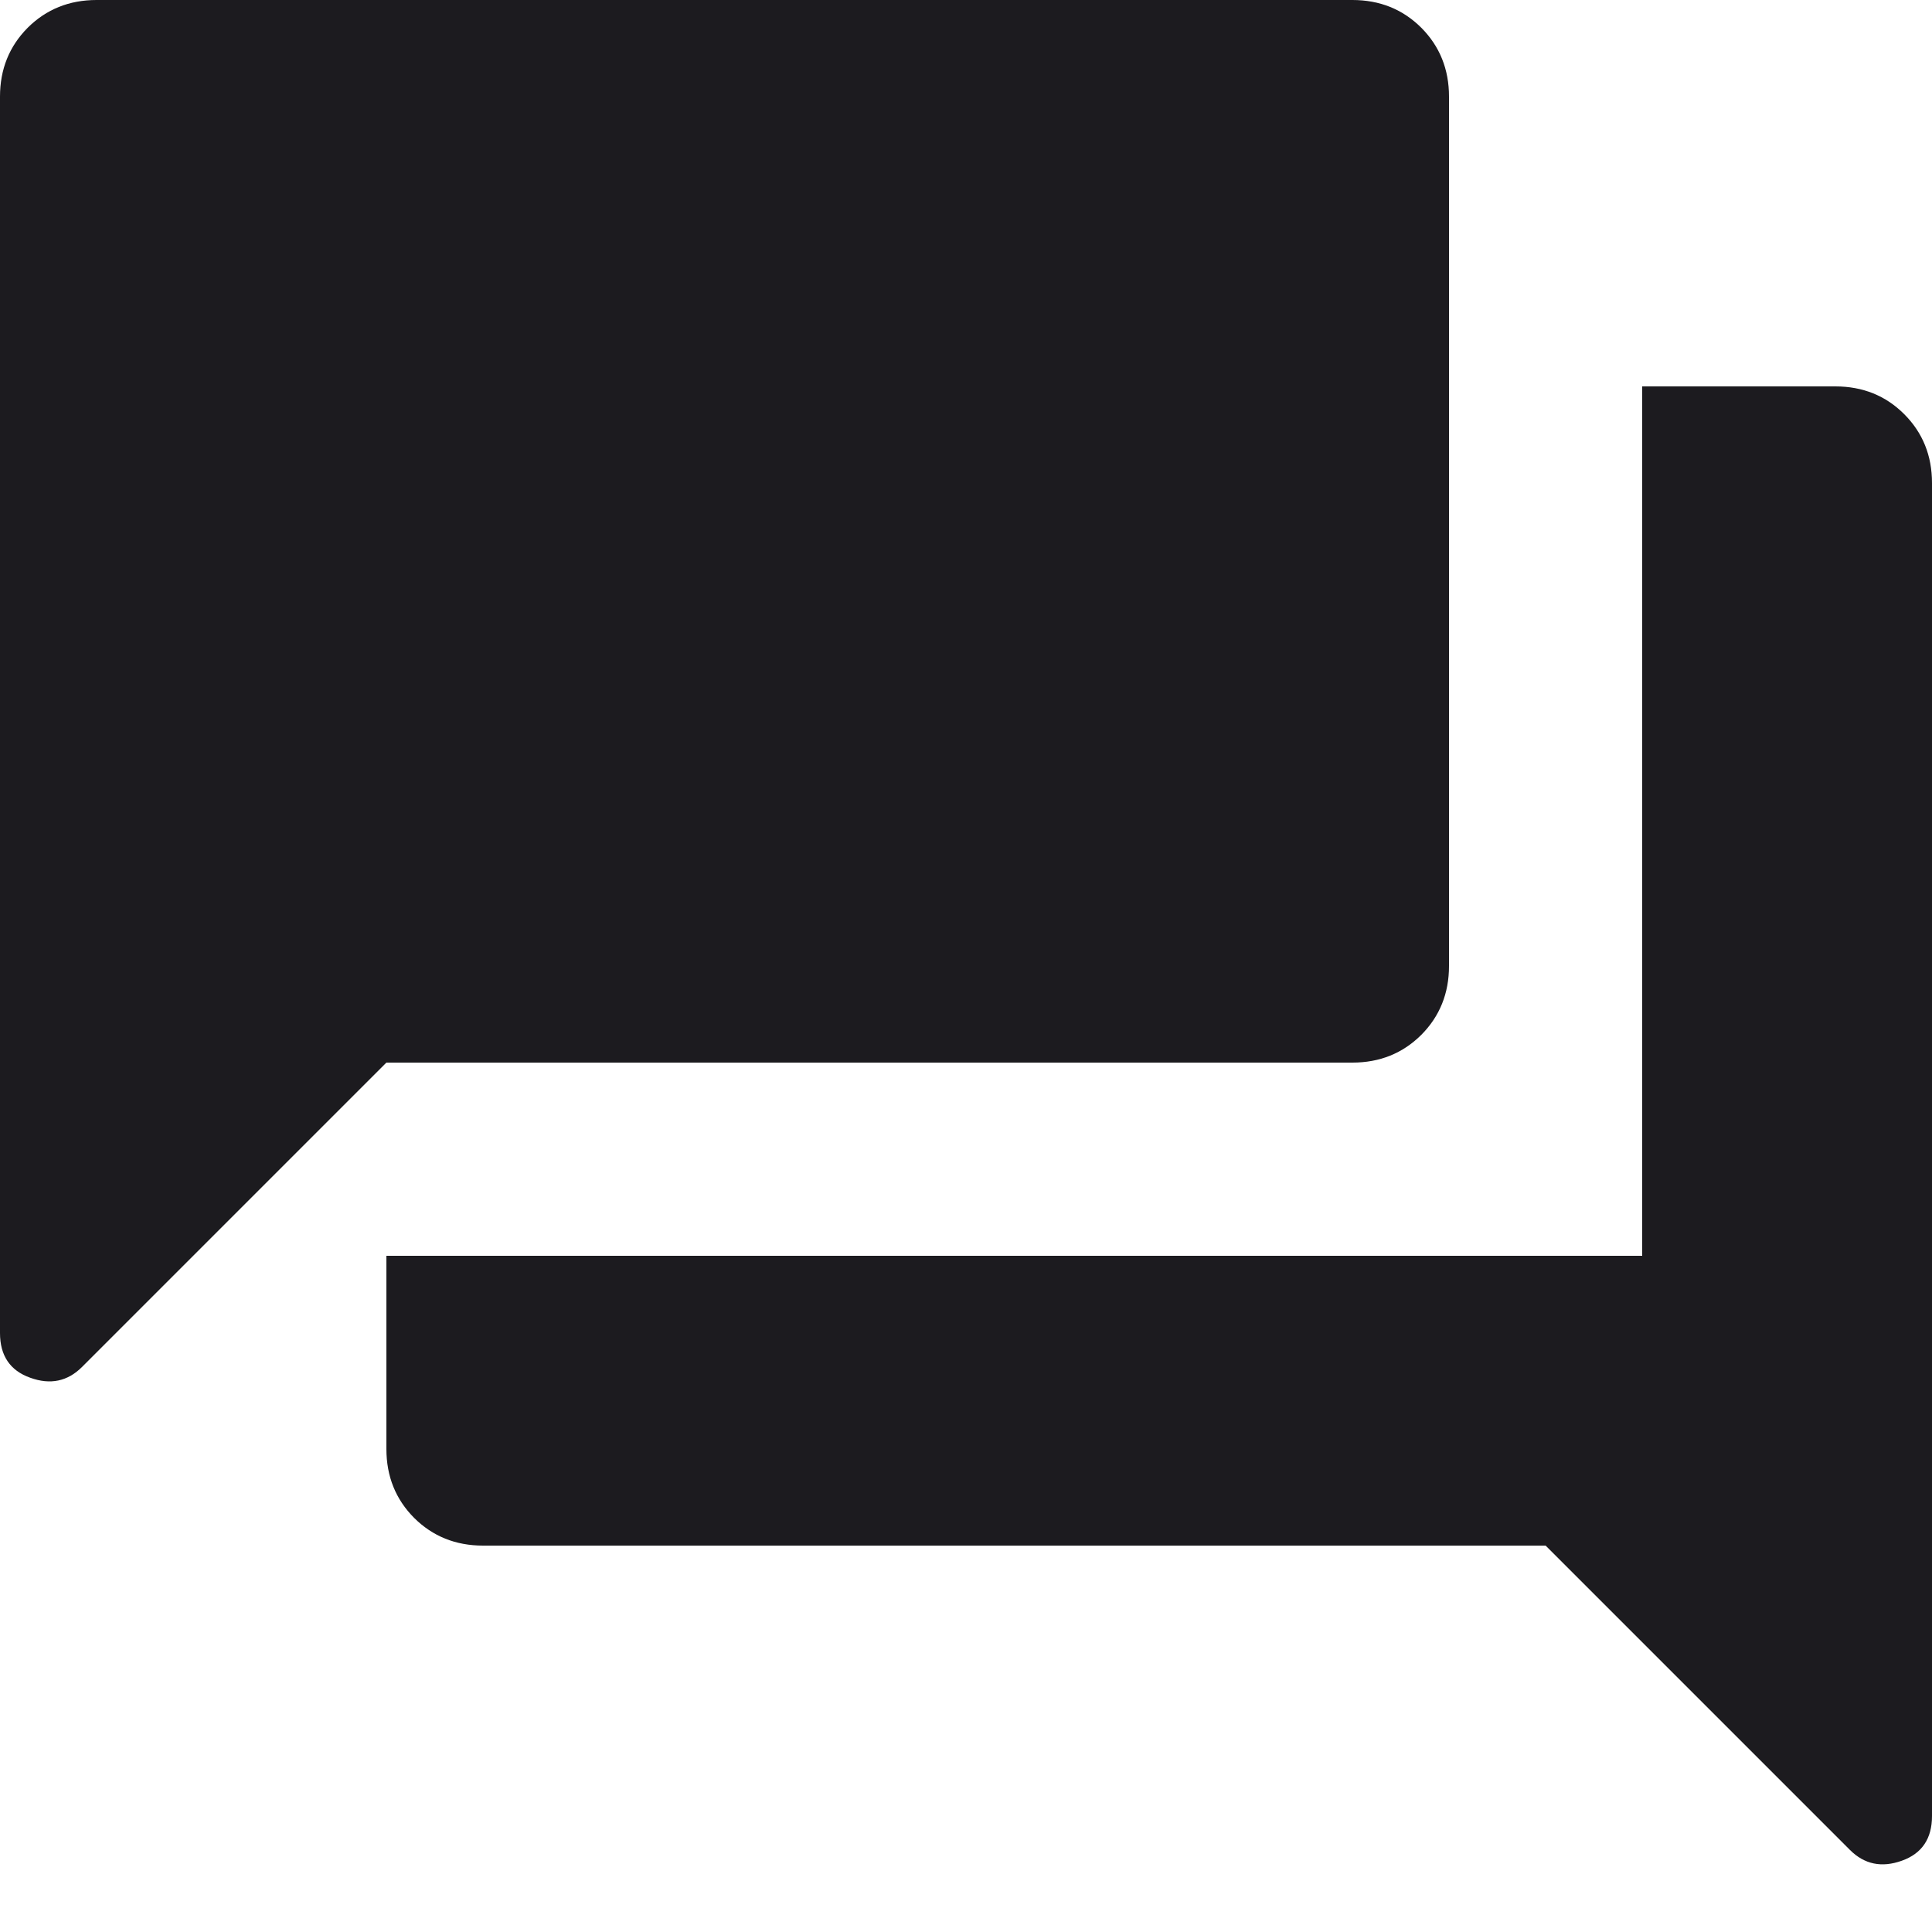<svg width="20" height="20" viewBox="0 0 20 20" fill="none" xmlns="http://www.w3.org/2000/svg">
<path d="M0 13.8V1C0 0.717 0.096 0.479 0.287 0.287C0.479 0.096 0.717 0 1 0H14C14.283 0 14.521 0.096 14.713 0.287C14.904 0.479 15 0.717 15 1V10C15 10.283 14.904 10.521 14.713 10.713C14.521 10.904 14.283 11 14 11H4L0.85 14.15C0.7 14.3 0.521 14.338 0.312 14.262C0.104 14.188 0 14.033 0 13.8ZM5 16C4.717 16 4.479 15.904 4.287 15.713C4.096 15.521 4 15.283 4 15V13H17V4H19C19.283 4 19.521 4.096 19.712 4.287C19.904 4.479 20 4.717 20 5V18.8C20 19.033 19.896 19.188 19.688 19.262C19.479 19.337 19.3 19.3 19.15 19.15L16 16H5Z" fill="#1C1B1F"/>
</svg>
